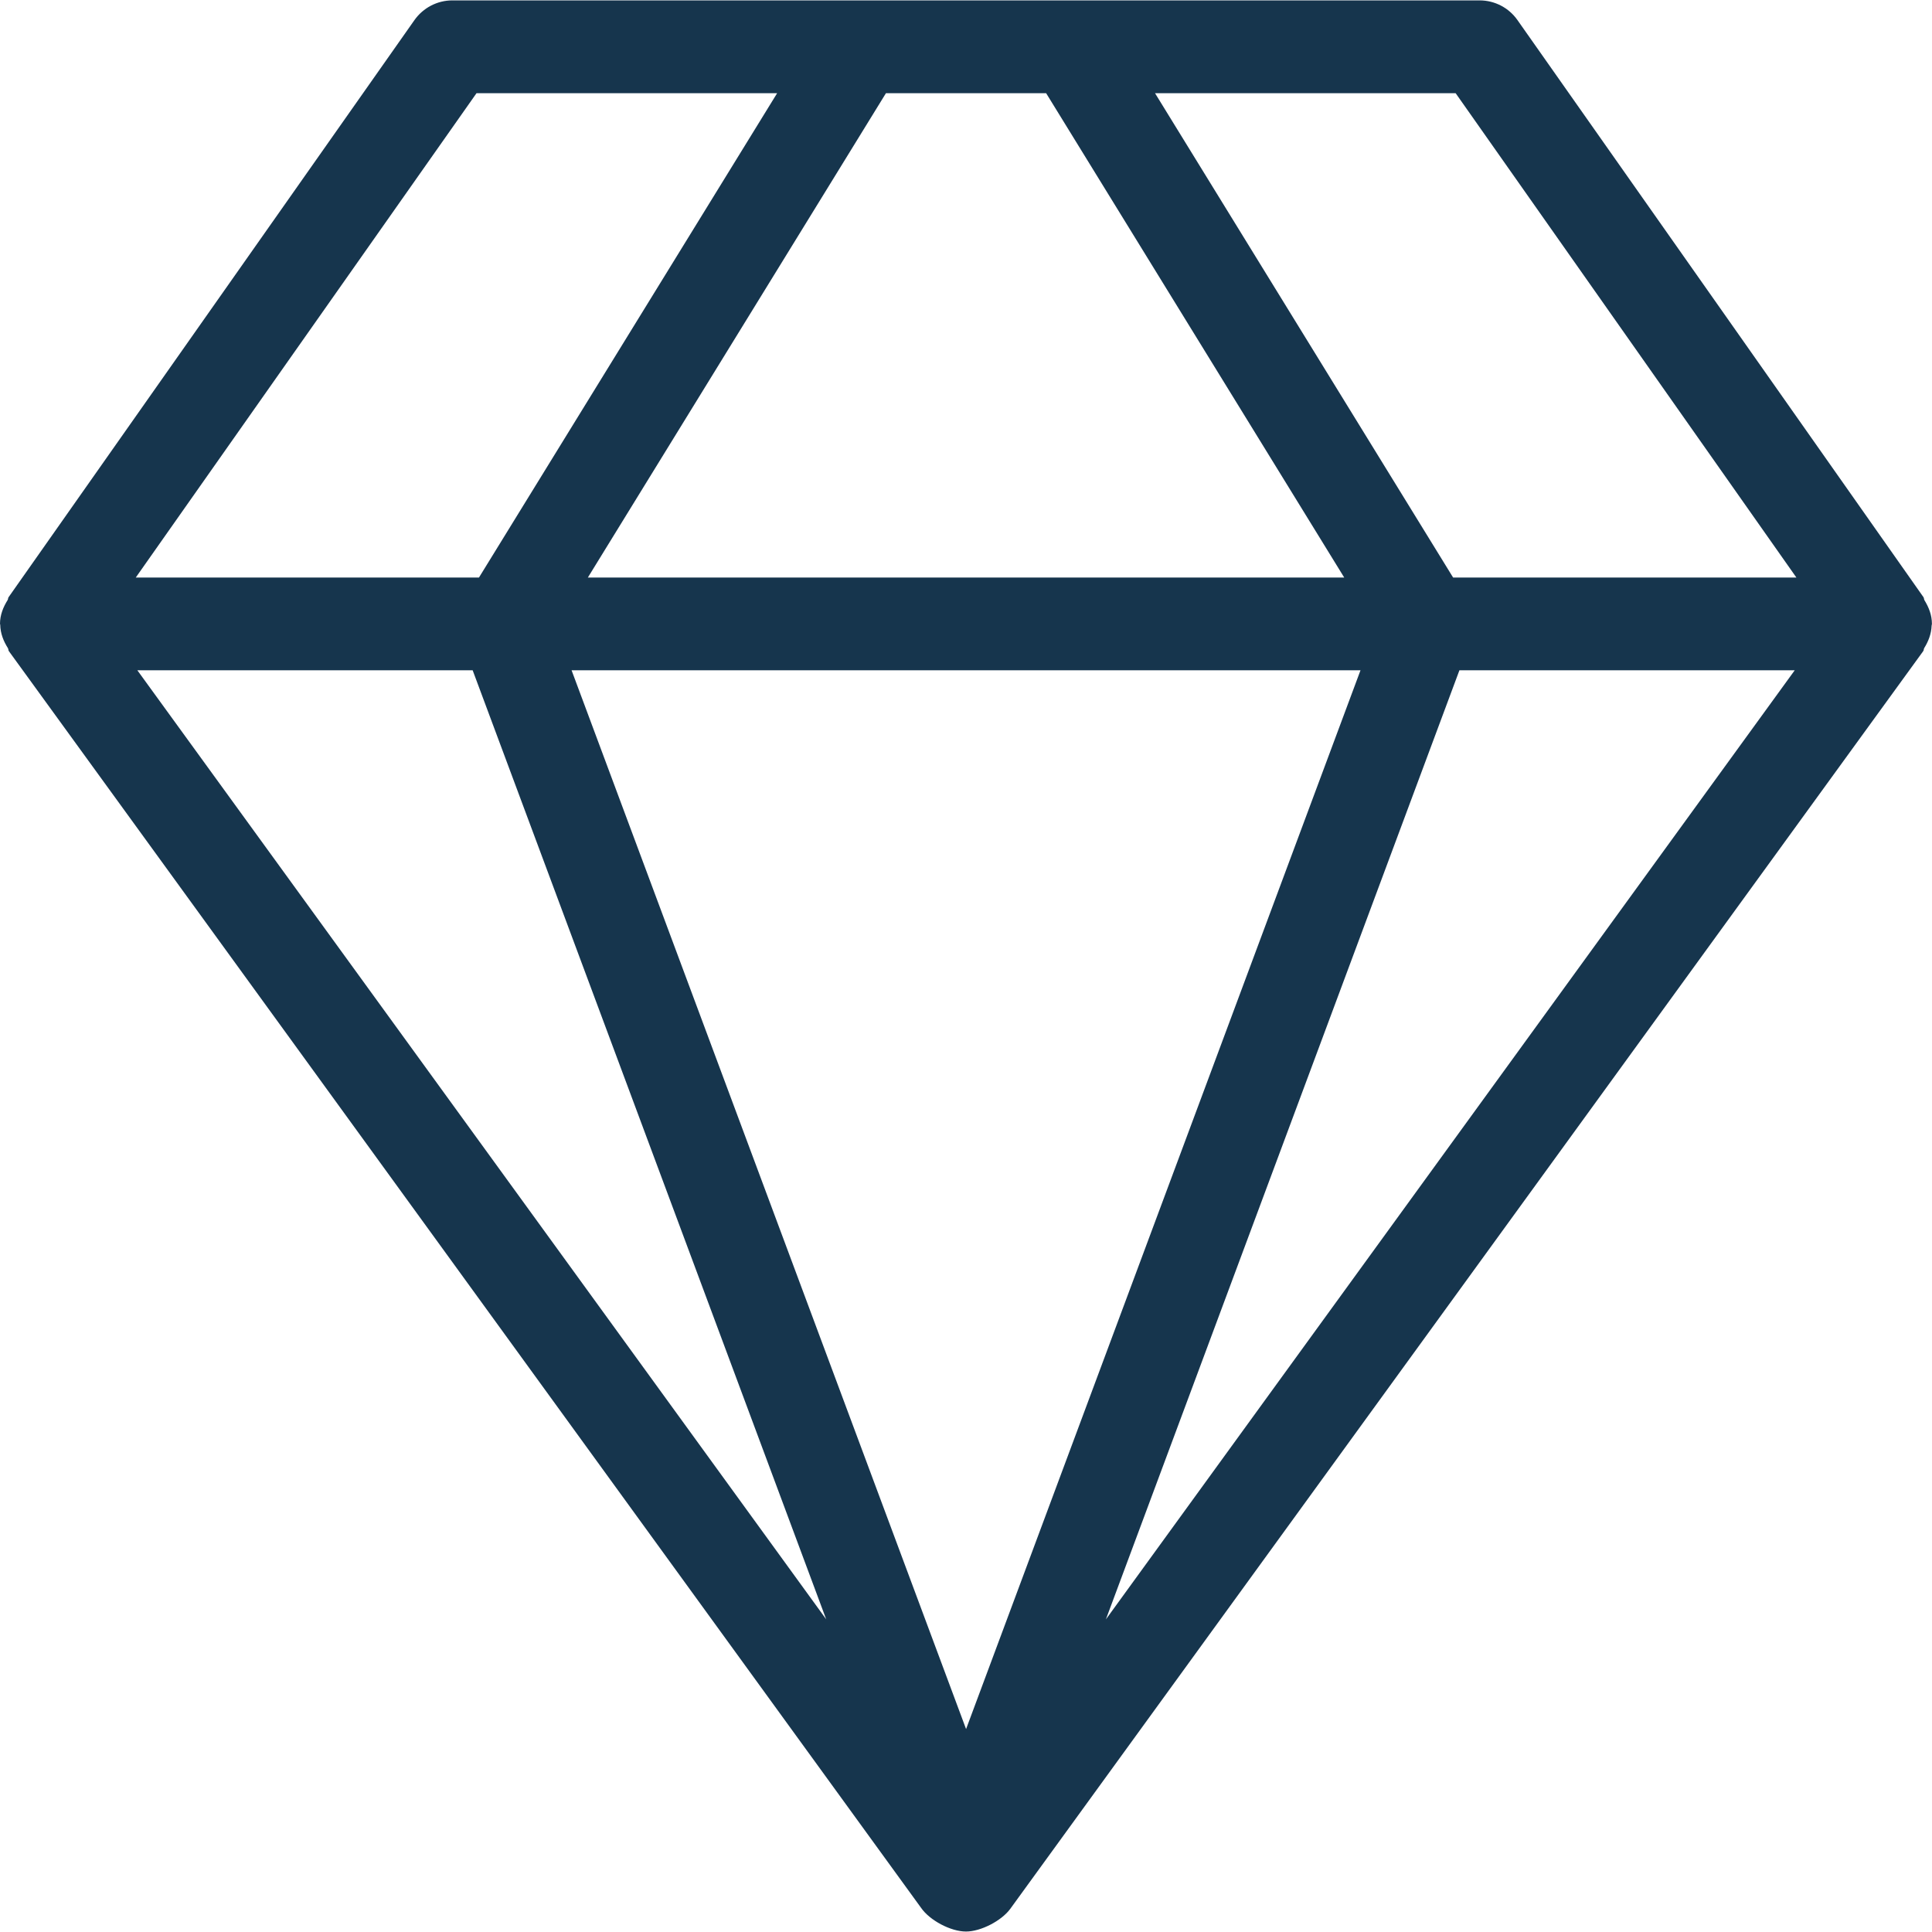 <?xml version="1.0" encoding="utf-8"?>
<!-- Generator: Adobe Illustrator 17.1.0, SVG Export Plug-In . SVG Version: 6.00 Build 0)  -->
<!DOCTYPE svg PUBLIC "-//W3C//DTD SVG 1.1//EN" "http://www.w3.org/Graphics/SVG/1.1/DTD/svg11.dtd">
<svg version="1.1" id="Слой_1" xmlns="http://www.w3.org/2000/svg" xmlns:xlink="http://www.w3.org/1999/xlink" x="0px" y="0px"
	 width="25px" height="25px" viewBox="0 0 25 25" enable-background="new 0 0 25 25" xml:space="preserve">
<path fill="#16354D" d="M24.995,8.096c0-0.008,0.004-0.014,0.004-0.022c0,0,0,0,0-0.001c0-0.115-0.041-0.216-0.097-0.307
	c-0.007-0.012-0.004-0.026-0.012-0.038L19.636,0.26c-0.112-0.16-0.295-0.255-0.49-0.255H5.854c-0.195,0-0.378,0.095-0.491,0.255
	L0.11,7.729c-0.007,0.01-0.004,0.024-0.011,0.035C0.042,7.855,0,7.957,0,8.073c0,0.001,0.001,0.002,0.001,0.003
	c0,0.003,0.002,0.005,0.002,0.008c0.002,0.114,0.043,0.214,0.1,0.304C0.11,8.401,0.107,8.415,0.115,8.426l11.802,16.259
	c0.112,0.164,0.385,0.309,0.583,0.309c0.192,0,0.46-0.139,0.573-0.294L24.886,8.426c0.009-0.012,0.006-0.029,0.014-0.041
	C24.953,8.299,24.991,8.204,24.995,8.096z M6.116,8.673l4.575,12.281L1.777,8.673H6.116z M13.537,1.206l3.857,6.267H7.607
	l3.857-6.267C11.464,1.206,13.537,1.206,13.537,1.206z M17.605,8.673l-5.104,13.701L7.396,8.673H17.605z M18.885,8.673h4.339
	L14.31,20.955L18.885,8.673z M23.245,7.473h-4.442l-3.857-6.267h3.89L23.245,7.473z M6.166,1.206h3.89L6.198,7.473H1.757
	L6.166,1.206z"/>
</svg>
